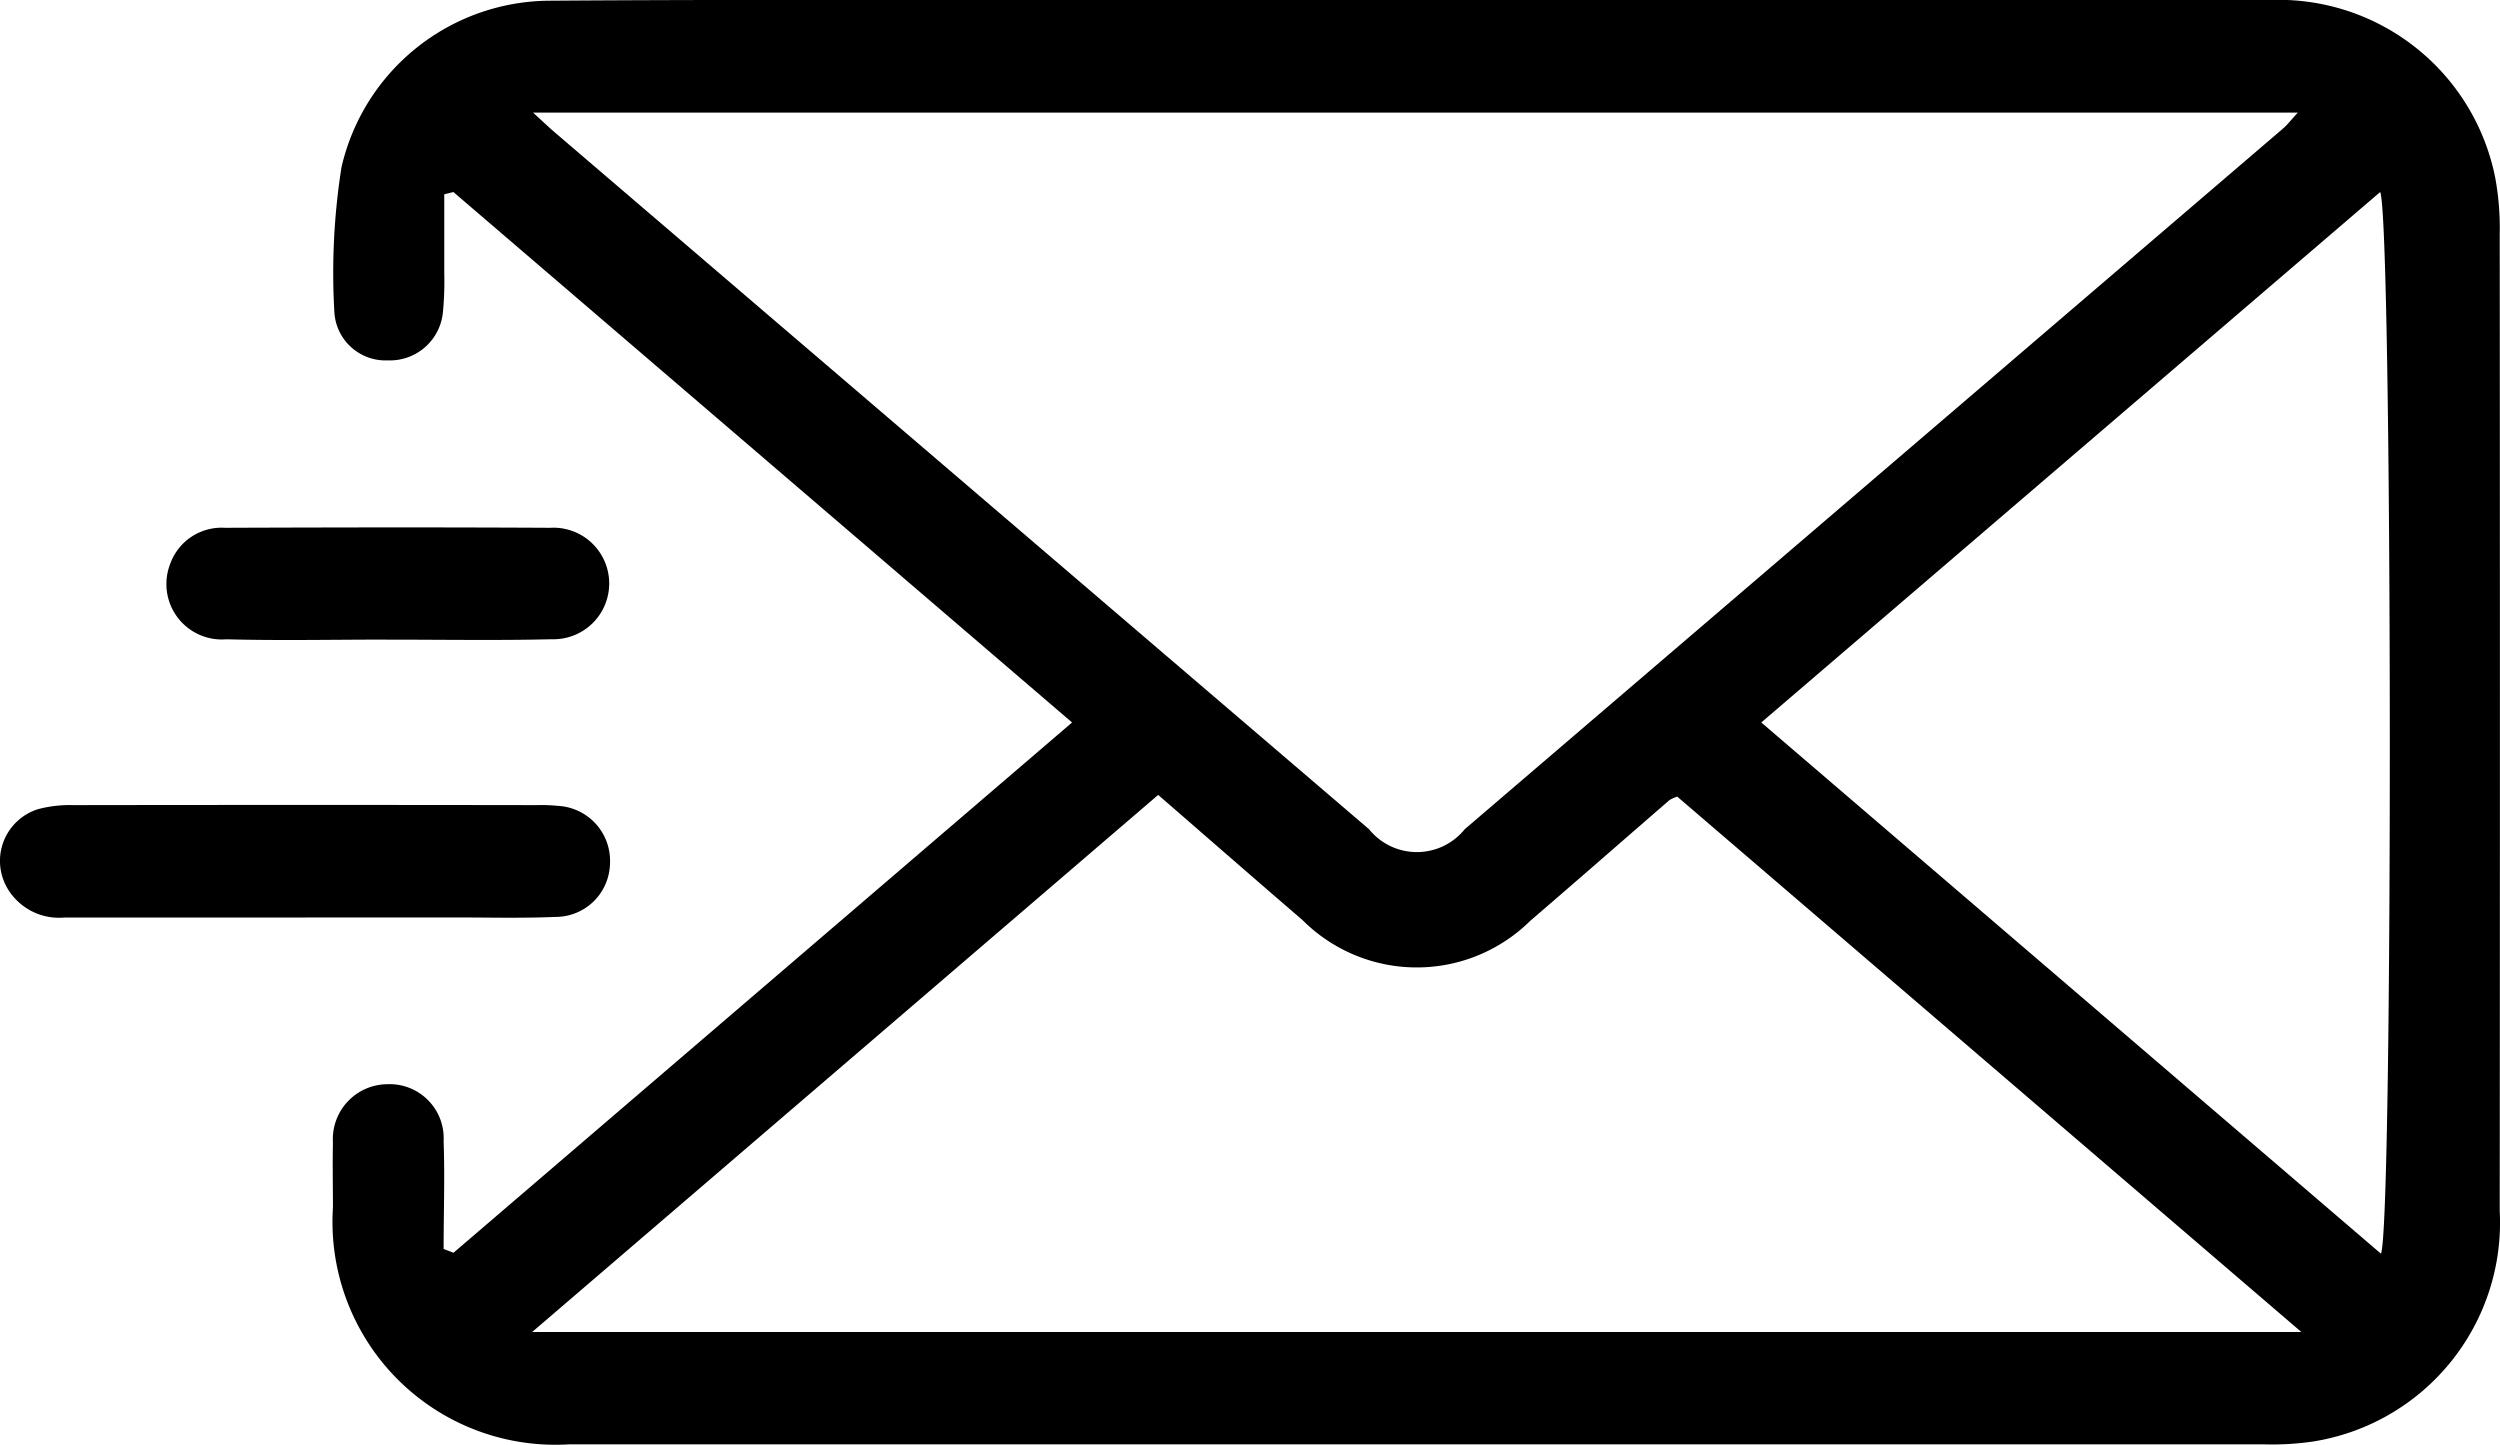 <svg xmlns="http://www.w3.org/2000/svg" xmlns:xlink="http://www.w3.org/1999/xlink" width="42.621" height="24.632" viewBox="0 0 42.621 24.632">
  <defs>
    <clipPath id="clip-path">
      <rect id="Rectangle_457" data-name="Rectangle 457" width="42.621" height="24.632" fill="none"/>
    </clipPath>
  </defs>
  <g id="Group_556" data-name="Group 556" transform="translate(-0.001)">
    <g id="Group_555" data-name="Group 555" transform="translate(0.001)" clip-path="url(#clip-path)">
      <path id="Path_7133" data-name="Path 7133" d="M47.967,21.359l10.547-9.042L47.967,3.274l-.156.038c0,.452,0,.9,0,1.355a5.332,5.332,0,0,1-.022.646.908.908,0,0,1-.942.831.874.874,0,0,1-.909-.812,11.577,11.577,0,0,1,.121-2.482A3.661,3.661,0,0,1,49.611.012C52.54-.009,55.469,0,58.4,0Q68.666,0,78.934,0a3.767,3.767,0,0,1,3.841,3.021,4.686,4.686,0,0,1,.078.965q.007,8.327,0,16.653a3.779,3.779,0,0,1-3.185,3.937,4.815,4.815,0,0,1-.829.048q-14.453,0-28.906,0a3.8,3.8,0,0,1-4.02-4.036c0-.37-.008-.74,0-1.11a.936.936,0,0,1,.933-.994.921.921,0,0,1,.954.97c.022.612,0,1.226,0,1.839l.161.061M49.325,1.92c.195.178.282.262.374.34Q56.637,8.2,63.577,14.137a1.048,1.048,0,0,0,1.631,0Q72.184,8.165,79.156,2.194c.075-.064.136-.145.255-.274ZM79.472,22.709,68.831,13.581a.668.668,0,0,0-.129.057c-.792.686-1.581,1.377-2.376,2.06a2.753,2.753,0,0,1-3.883-.012c-.814-.7-1.625-1.409-2.461-2.134L49.309,22.709ZM70.264,12.317l10.565,9.057c.21-.538.195-17.643-.014-18.1L70.264,12.317" transform="translate(-40.237 0)"/>
      <path id="Path_7134" data-name="Path 7134" d="M5.214,113.01q-2.056,0-4.113,0a1.021,1.021,0,0,1-.976-.5.924.924,0,0,1,.527-1.348,2.105,2.105,0,0,1,.593-.068q3.951-.006,7.9,0a2.939,2.939,0,0,1,.369.013.938.938,0,0,1,.885.993.928.928,0,0,1-.936.9c-.584.025-1.17.008-1.756.009h-2.5" transform="translate(0 -97.368)"/>
      <path id="Path_7135" data-name="Path 7135" d="M26.7,74.674c-.909,0-1.819.019-2.727-.005a.945.945,0,0,1-.962-1.276.931.931,0,0,1,.935-.625c1.849-.007,3.7-.01,5.547,0a.951.951,0,1,1,.027,1.9c-.939.023-1.88.006-2.819.007" transform="translate(-20.113 -63.77)"/>
    </g>
  </g>
</svg>
